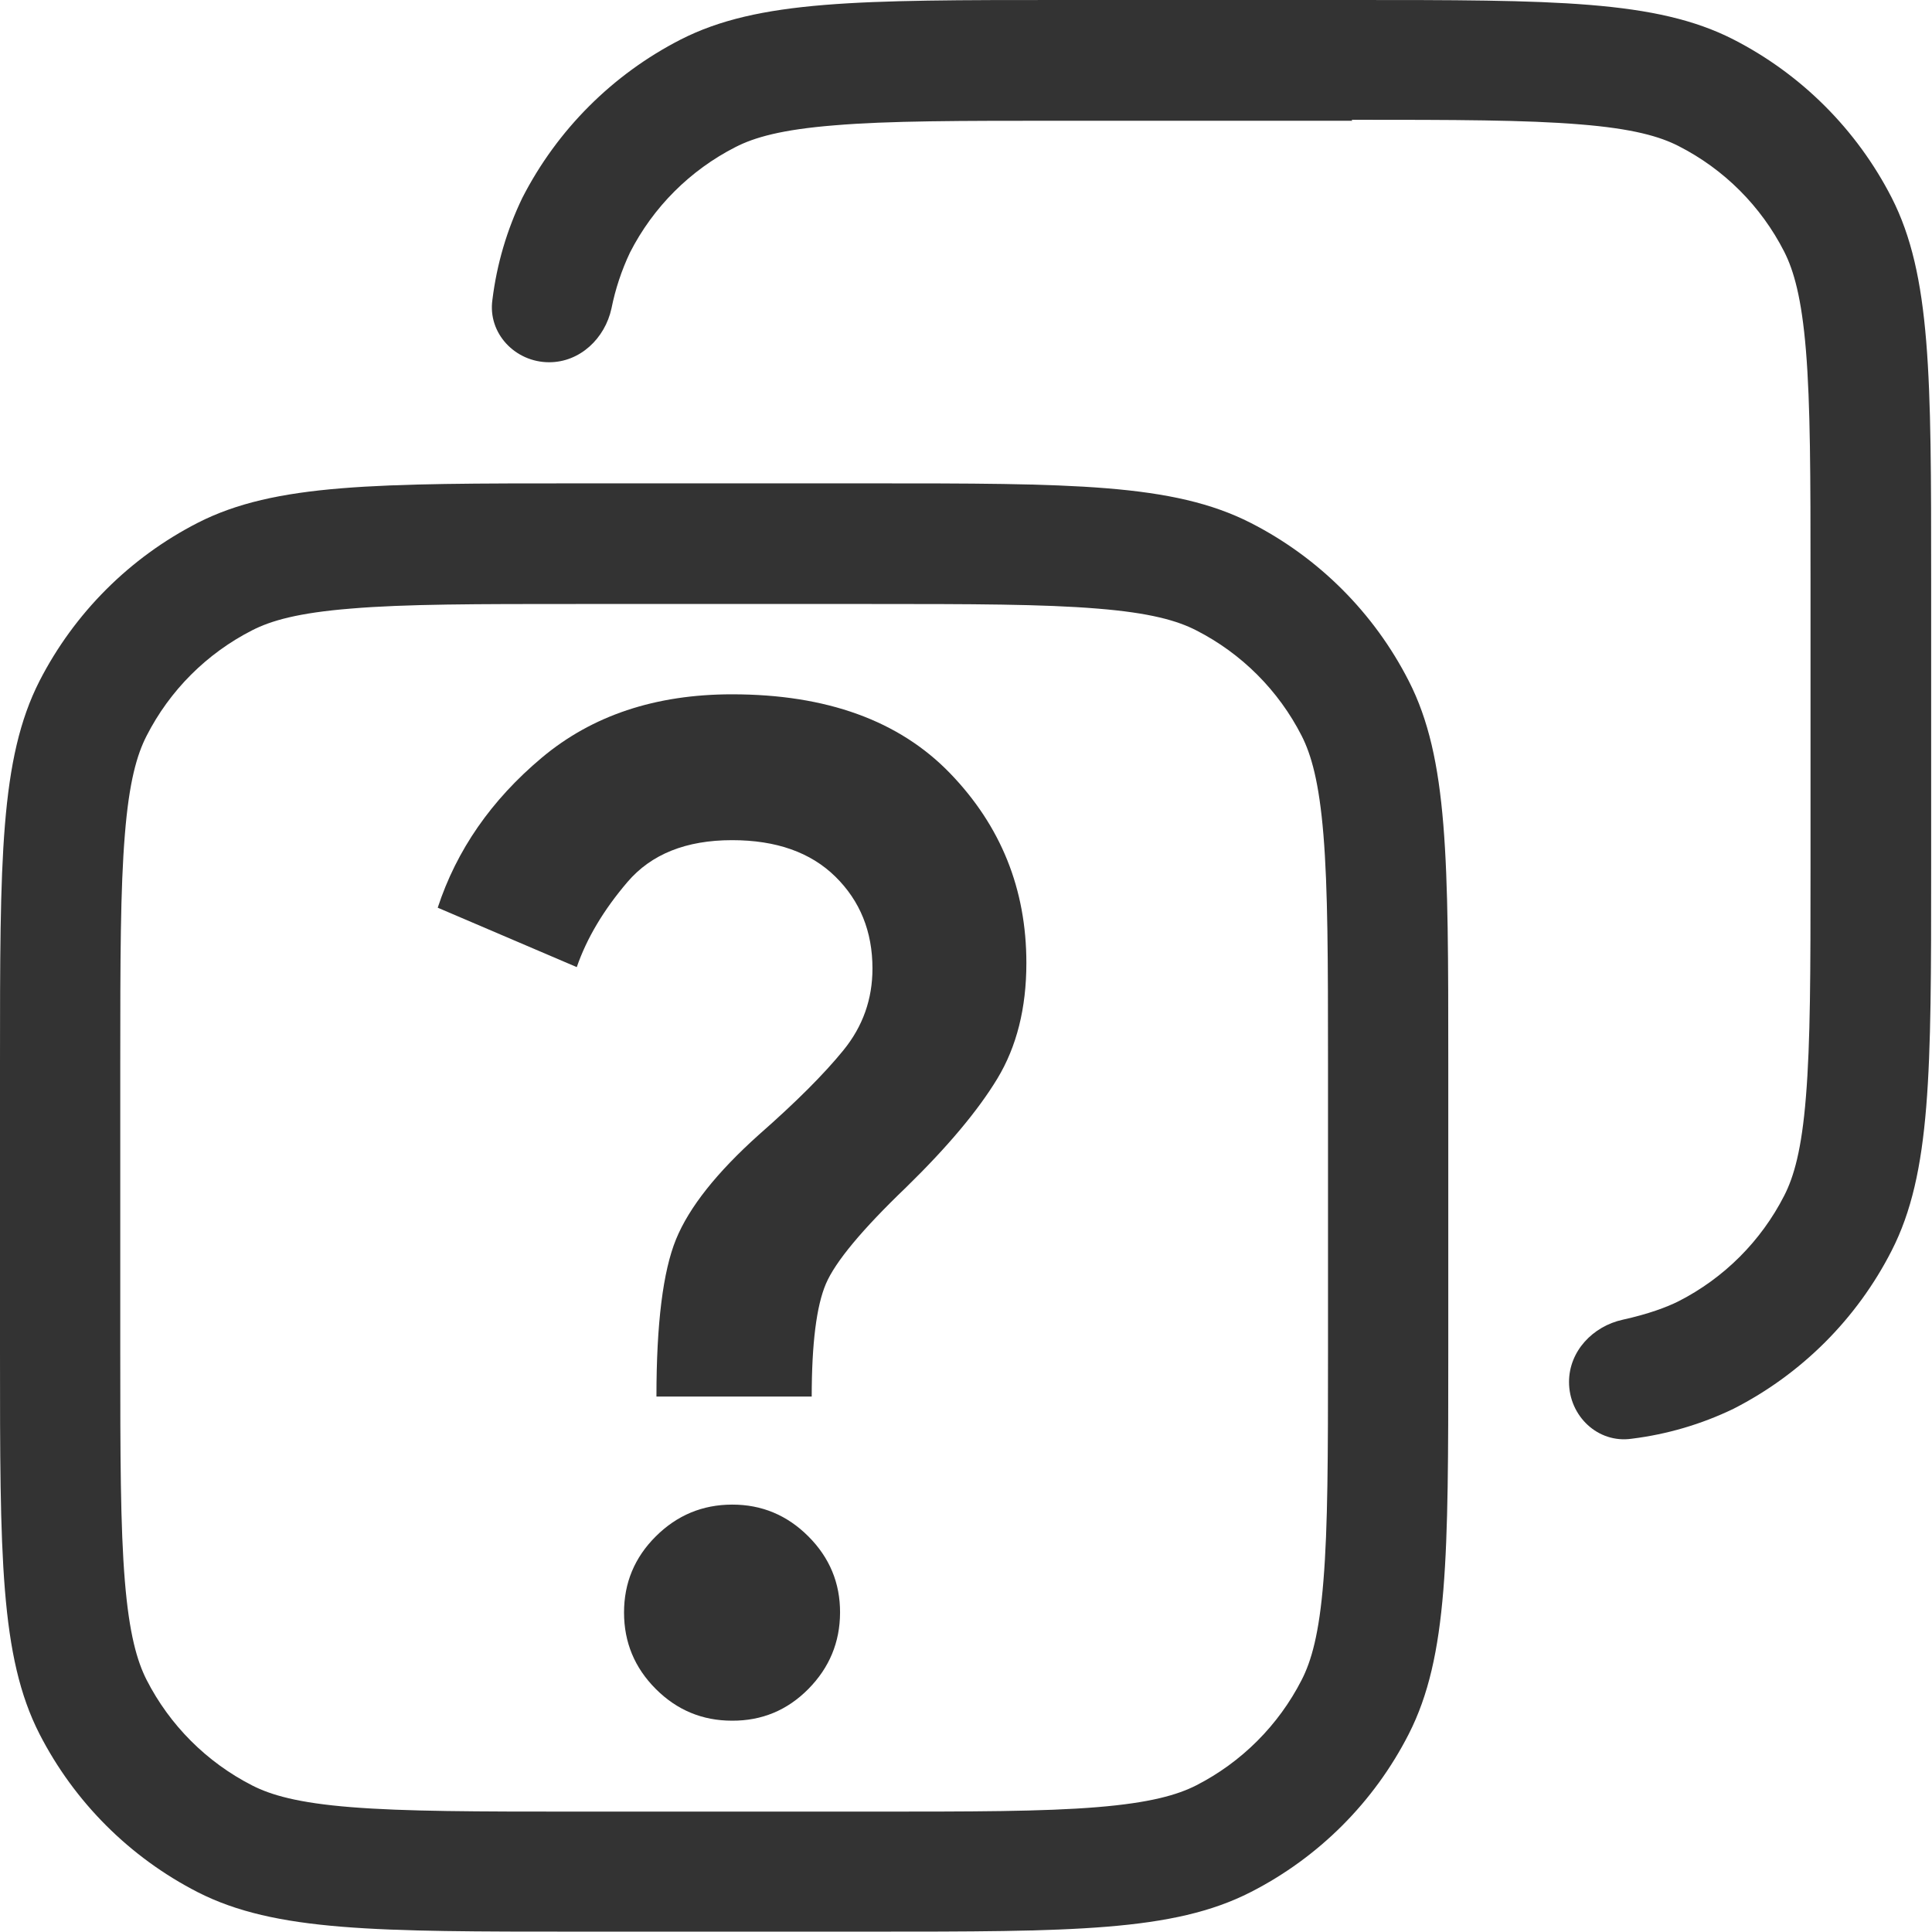 <svg width="128" height="128" viewBox="0 0 128 128" fill="none" xmlns="http://www.w3.org/2000/svg">
<g clip-path="url(#clip0_1416_586)">
<path d="M89.6 8H70.4C63.544 8 58.88 8 55.28 8.304C51.776 8.584 49.976 9.104 48.728 9.744C45.718 11.278 43.27 13.726 41.736 16.736C41.179 17.914 40.768 19.155 40.512 20.432C40.08 22.424 38.424 24 36.384 24C34.128 24 32.304 22.08 32.624 19.856C32.912 17.512 33.582 15.231 34.608 13.104C36.917 8.599 40.583 4.933 45.088 2.624C50.224 0 56.928 0 70.368 0H89.568C103.008 0 109.728 0 114.848 2.616C119.353 4.925 123.019 8.591 125.328 13.096C127.944 18.232 127.944 24.936 127.944 38.376V57.576C127.944 71.016 127.944 77.736 125.328 82.856C123.028 87.368 119.359 91.036 114.848 93.336C112.721 94.362 110.44 95.032 108.096 95.32C105.864 95.64 103.952 93.816 103.952 91.56C103.952 89.52 105.528 87.864 107.52 87.432C109.192 87.064 110.44 86.6 111.216 86.208C114.224 84.672 116.672 82.224 118.208 79.216C118.848 77.968 119.368 76.168 119.648 72.656C119.944 69.056 119.952 64.416 119.952 57.536V38.336C119.952 31.488 119.944 26.816 119.648 23.216C119.36 19.72 118.84 17.92 118.208 16.672C116.674 13.662 114.226 11.214 111.216 9.68C109.968 9.04 108.168 8.52 104.664 8.24C101.064 7.944 96.424 7.936 89.544 7.936L89.6 8Z" fill="#333333"/>
<path fill-rule="evenodd" clip-rule="evenodd" d="M2.616 45.12C0 50.256 0 56.96 0 70.4V89.6C0 103.04 0 109.76 2.616 114.88C4.925 119.385 8.591 123.051 13.096 125.36C18.232 127.976 24.936 127.976 38.376 127.976H57.576C71.016 127.976 77.736 127.976 82.856 125.36C87.368 123.06 91.036 119.391 93.336 114.88C95.952 109.744 95.952 103.04 95.952 89.6V70.4C95.952 56.96 95.952 50.24 93.336 45.12C91.036 40.608 87.368 36.94 82.856 34.64C77.72 32.024 71.016 32.024 57.576 32.024H38.376C24.936 32.024 18.216 32.024 13.096 34.64C8.591 36.949 4.925 40.615 2.616 45.12ZM57.576 40.016H38.376C31.52 40.016 26.856 40.016 23.256 40.32C19.752 40.6 17.952 41.12 16.704 41.76C13.694 43.294 11.246 45.742 9.712 48.752C9.072 50 8.552 51.792 8.272 55.304C7.976 58.904 7.968 63.544 7.968 70.424V89.624C7.968 96.48 7.976 101.144 8.272 104.744C8.56 108.248 9.08 110.048 9.712 111.296C11.248 114.304 13.696 116.752 16.704 118.288C17.952 118.928 19.752 119.448 23.256 119.728C26.856 120.016 31.496 120.024 38.376 120.024H57.576C64.432 120.024 69.096 120.024 72.696 119.728C76.2 119.44 78 118.92 79.248 118.288C82.256 116.752 84.704 114.304 86.24 111.296C86.88 110.048 87.4 108.248 87.68 104.736C87.976 101.136 87.984 96.496 87.984 89.616V70.416C87.984 63.568 87.976 58.896 87.68 55.296C87.392 51.8 86.872 50 86.24 48.752C84.706 45.742 82.258 43.294 79.248 41.76C78 41.12 76.2 40.6 72.696 40.32C69.096 40.024 64.456 40.016 57.576 40.016Z" fill="#333333"/>
<path d="M43.491 92.526C43.491 87.695 43.924 84.221 44.79 82.104C45.656 79.988 47.489 77.676 50.289 75.168C52.734 73.021 54.598 71.158 55.881 69.578C57.165 67.999 57.805 66.194 57.803 64.163C57.803 61.718 56.983 59.69 55.345 58.079C53.706 56.468 51.424 55.663 48.5 55.663C45.459 55.663 43.148 56.588 41.569 58.437C39.99 60.286 38.872 62.165 38.213 64.074L29 60.137C30.252 56.319 32.548 53.009 35.888 50.205C39.227 47.402 43.431 46 48.5 46C54.761 46 59.577 47.745 62.948 51.236C66.318 54.727 68.002 58.916 68 63.805C68 66.788 67.359 69.338 66.079 71.457C64.798 73.576 62.785 75.976 60.039 78.658C57.117 81.461 55.343 83.594 54.718 85.057C54.094 86.52 53.78 89.009 53.778 92.526H43.491ZM48.5 114C46.532 114 44.848 113.3 43.448 111.899C42.048 110.499 41.346 108.813 41.344 106.842C41.342 104.871 42.043 103.187 43.448 101.789C44.853 100.39 46.537 99.689 48.5 99.684C50.463 99.679 52.148 100.381 53.556 101.789C54.963 103.196 55.663 104.881 55.656 106.842C55.649 108.803 54.949 110.489 53.556 111.899C52.163 113.309 50.477 114.009 48.5 114Z" fill="#333333"/>
</g>
<defs>
<clipPath id="clip0_1416_586">
<rect width="128" height="128" fill="white"/>
</clipPath>
</defs>
</svg>
